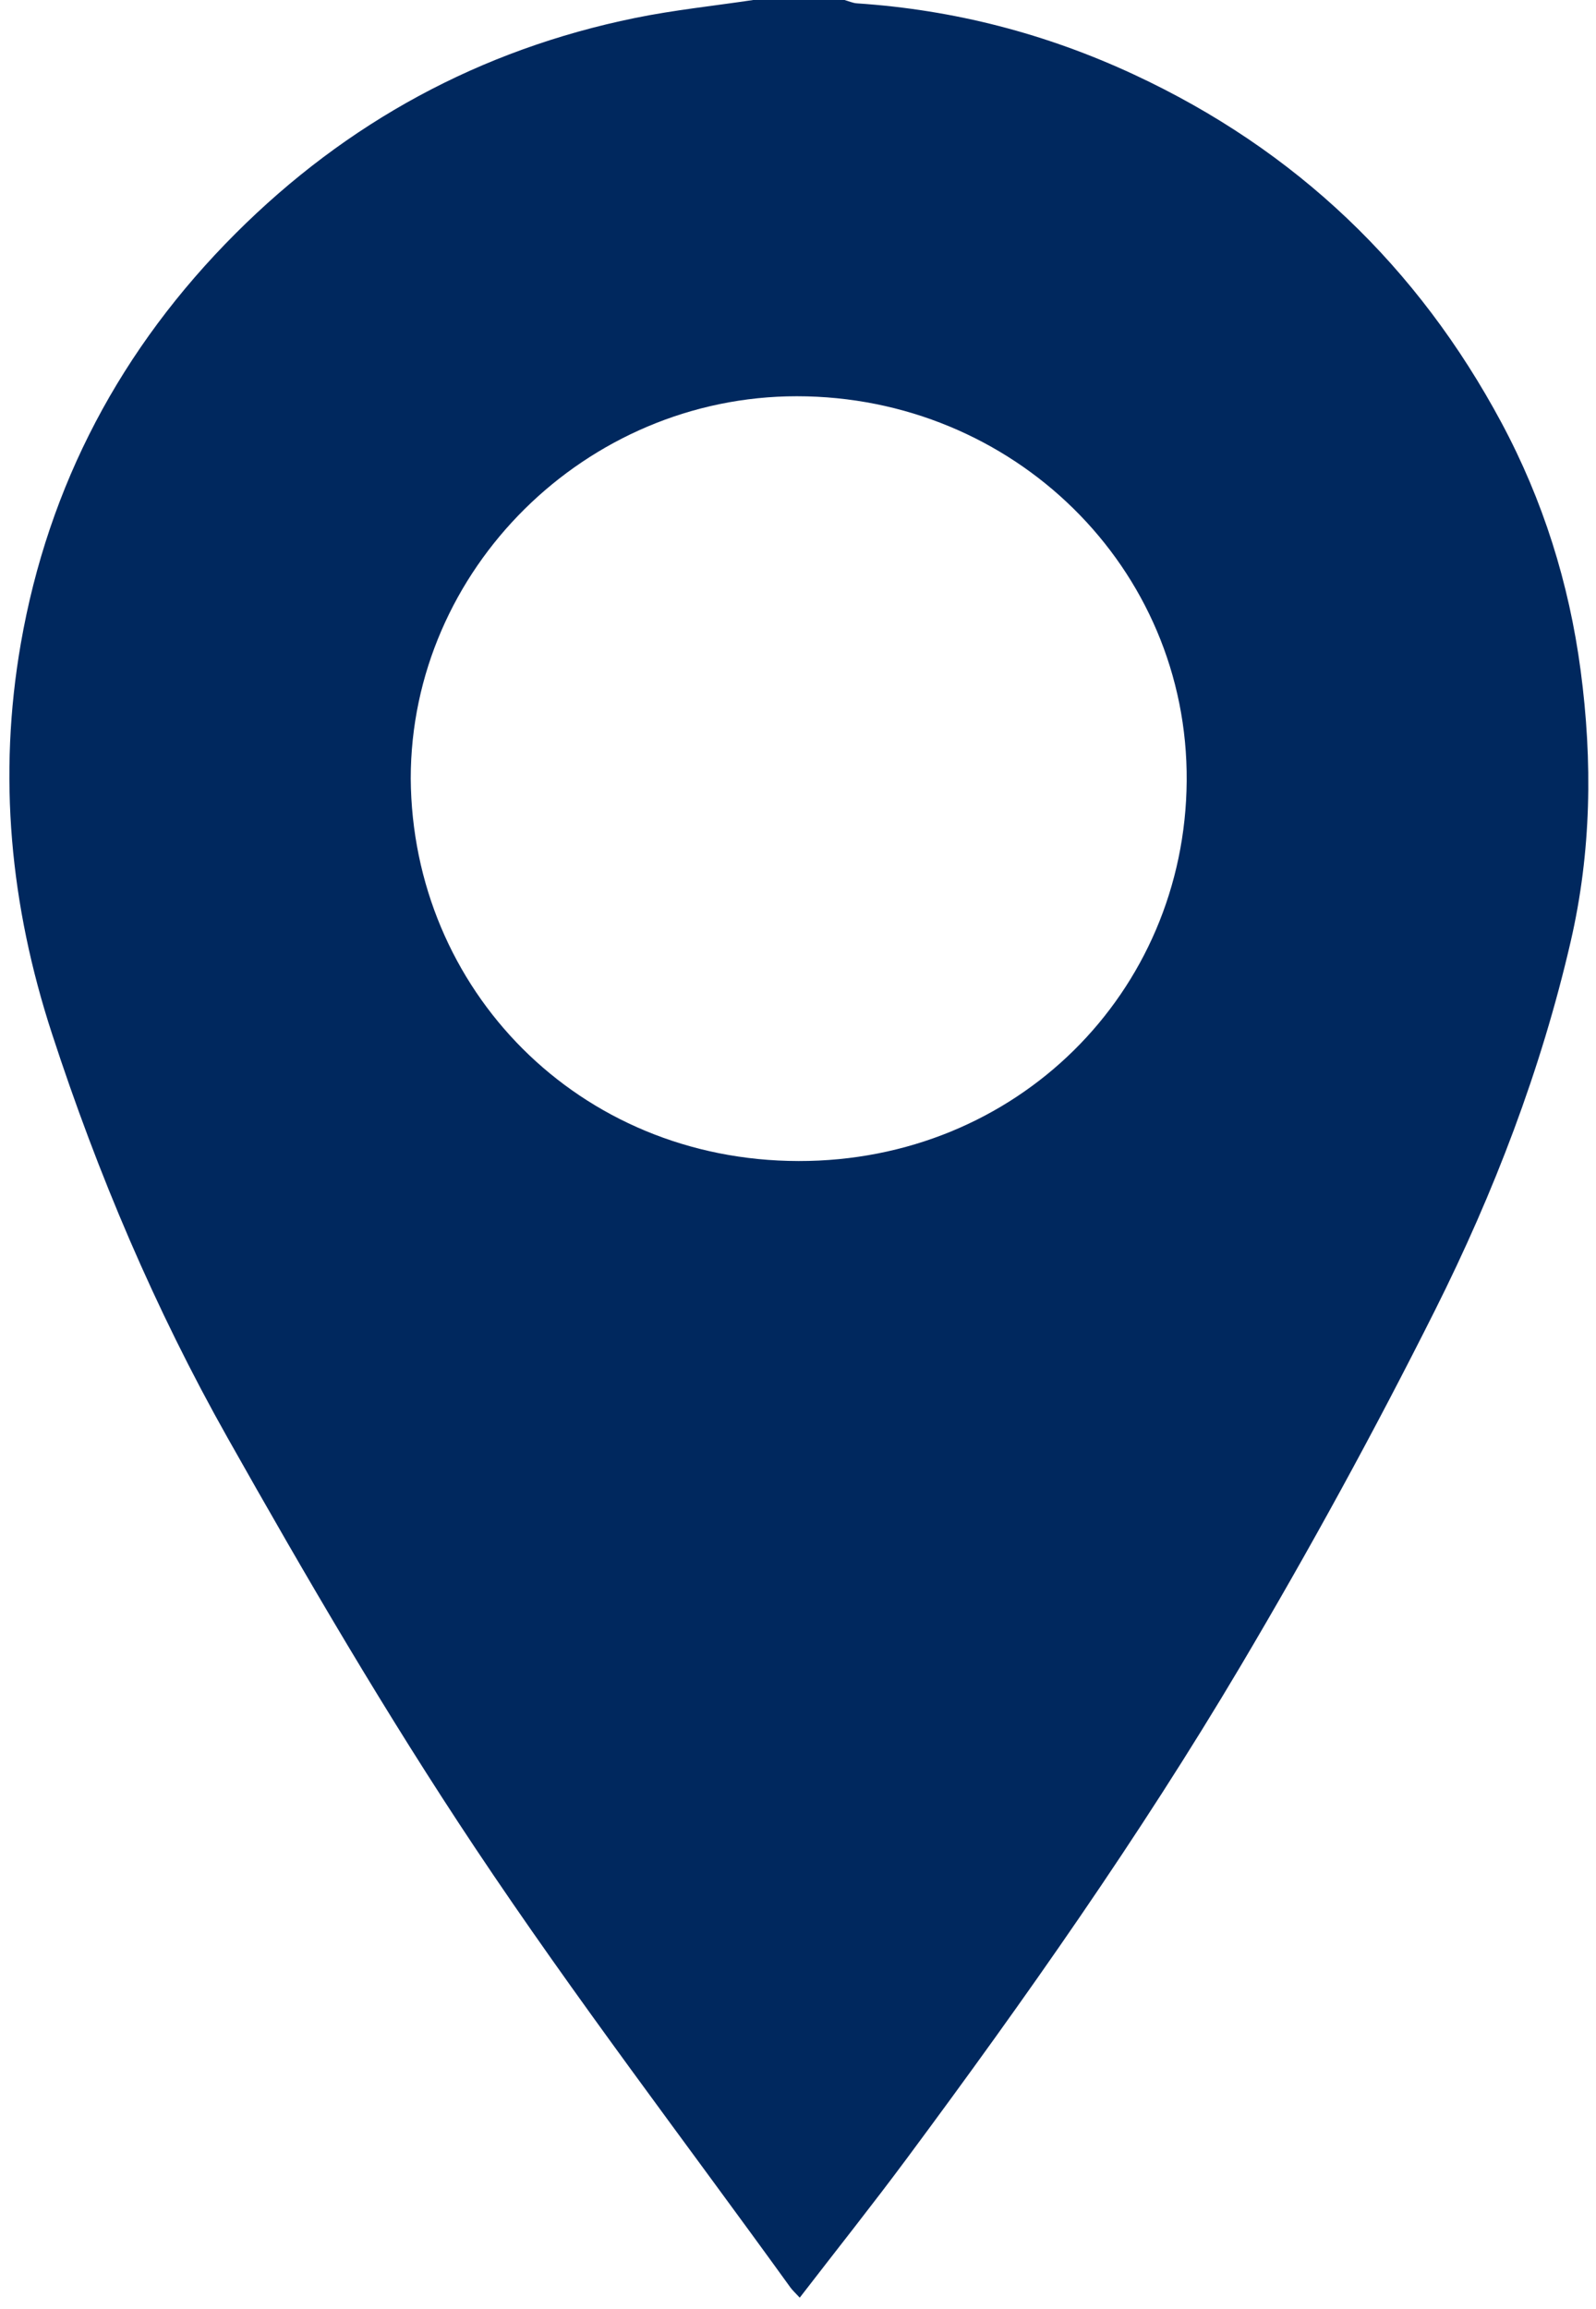 <svg width="121" height="175" viewBox="0 0 121 175" fill="none" xmlns="http://www.w3.org/2000/svg">
<path d="M57.108 0C59.415 0 61.718 0 64.024 0C64.346 0.089 64.66 0.235 64.985 0.255C72.33 0.742 79.308 2.55 85.971 5.651C98.278 11.377 107.507 20.242 113.835 32.042C116.985 37.918 118.956 44.199 119.834 50.81C120.75 57.708 120.65 64.568 119.08 71.366C116.836 81.093 113.264 90.393 108.803 99.296C104.211 108.457 99.277 117.472 94.045 126.296C86.383 139.212 77.731 151.505 68.768 163.581C66.144 167.118 63.395 170.57 60.632 174.155C60.289 173.784 60.079 173.597 59.919 173.375C51.918 162.294 43.592 151.42 36.019 140.06C29.3 129.983 23.18 119.497 17.239 108.954C11.762 99.234 7.412 88.991 3.947 78.369C0.766 68.636 -0.164 58.801 1.578 48.778C3.67 36.761 9.182 26.367 17.868 17.689C26.281 9.284 36.378 3.765 48.145 1.362C51.102 0.759 54.117 0.446 57.108 0ZM31.14 59.008C31.247 75.002 43.868 87.983 60.549 88.003C77.064 88.024 89.844 75.23 89.968 59.206C90.093 43.035 76.825 30.037 60.411 30.034C44.414 30.034 31.14 43.171 31.14 59.005V59.008Z" fill="#00285E"/>
</svg>
